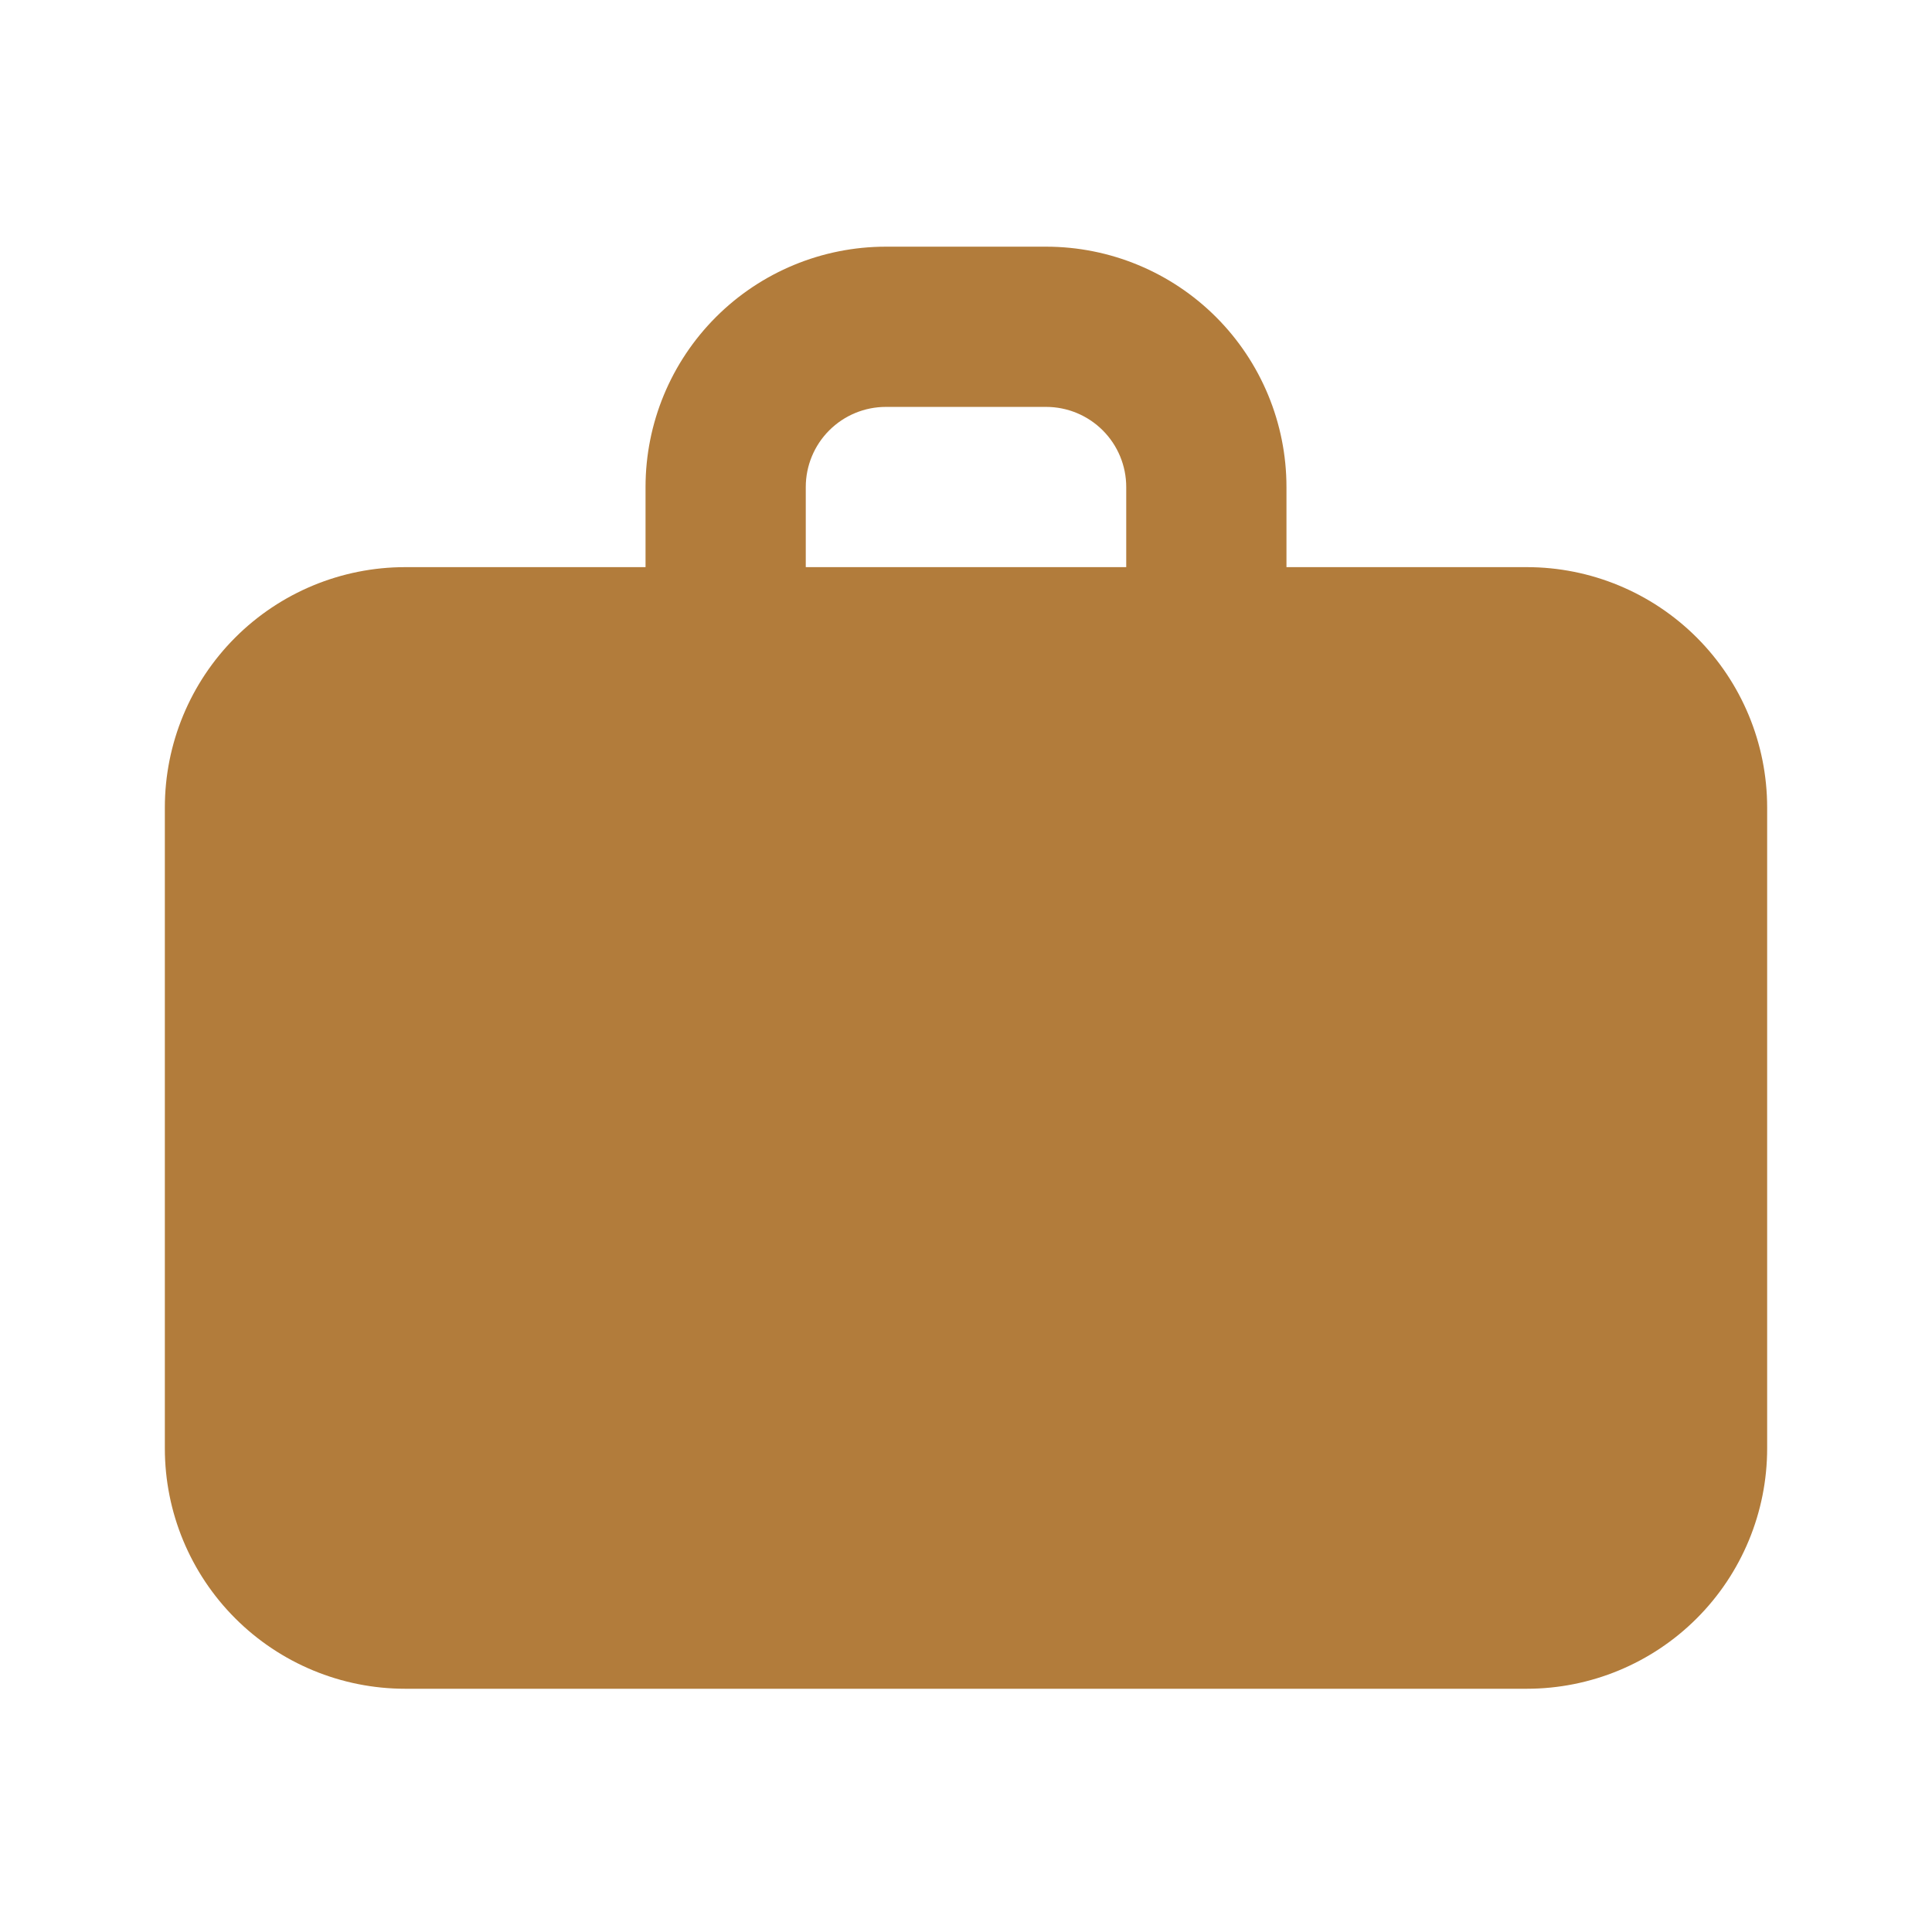 <svg xmlns="http://www.w3.org/2000/svg" fill="none" viewBox="0 0 256 256" height="256" width="256">
<path fill="#B27C3B" d="M117.384 32.686C108.938 32.686 100.837 36.041 94.865 42.014C88.892 47.986 85.537 56.087 85.537 64.533V75.149H53.69C45.244 75.149 37.143 78.504 31.171 84.477C25.198 90.449 21.843 98.55 21.843 106.996V191.922C21.843 200.368 25.198 208.468 31.171 214.441C37.143 220.413 45.244 223.769 53.69 223.769H202.31C210.756 223.769 218.857 220.413 224.829 214.441C230.802 208.468 234.157 200.368 234.157 191.922V106.996C234.157 98.55 230.802 90.449 224.829 84.477C218.857 78.504 210.756 75.149 202.31 75.149H170.463V64.533C170.463 56.087 167.107 47.986 161.135 42.014C155.163 36.041 147.062 32.686 138.616 32.686H117.384ZM149.231 75.149H106.769V64.533C106.769 61.718 107.887 59.017 109.878 57.027C111.869 55.036 114.569 53.917 117.384 53.917H138.616C141.431 53.917 144.131 55.036 146.122 57.027C148.113 59.017 149.231 61.718 149.231 64.533V75.149Z" clip-rule="evenodd" fill-rule="evenodd"></path>
</svg>
